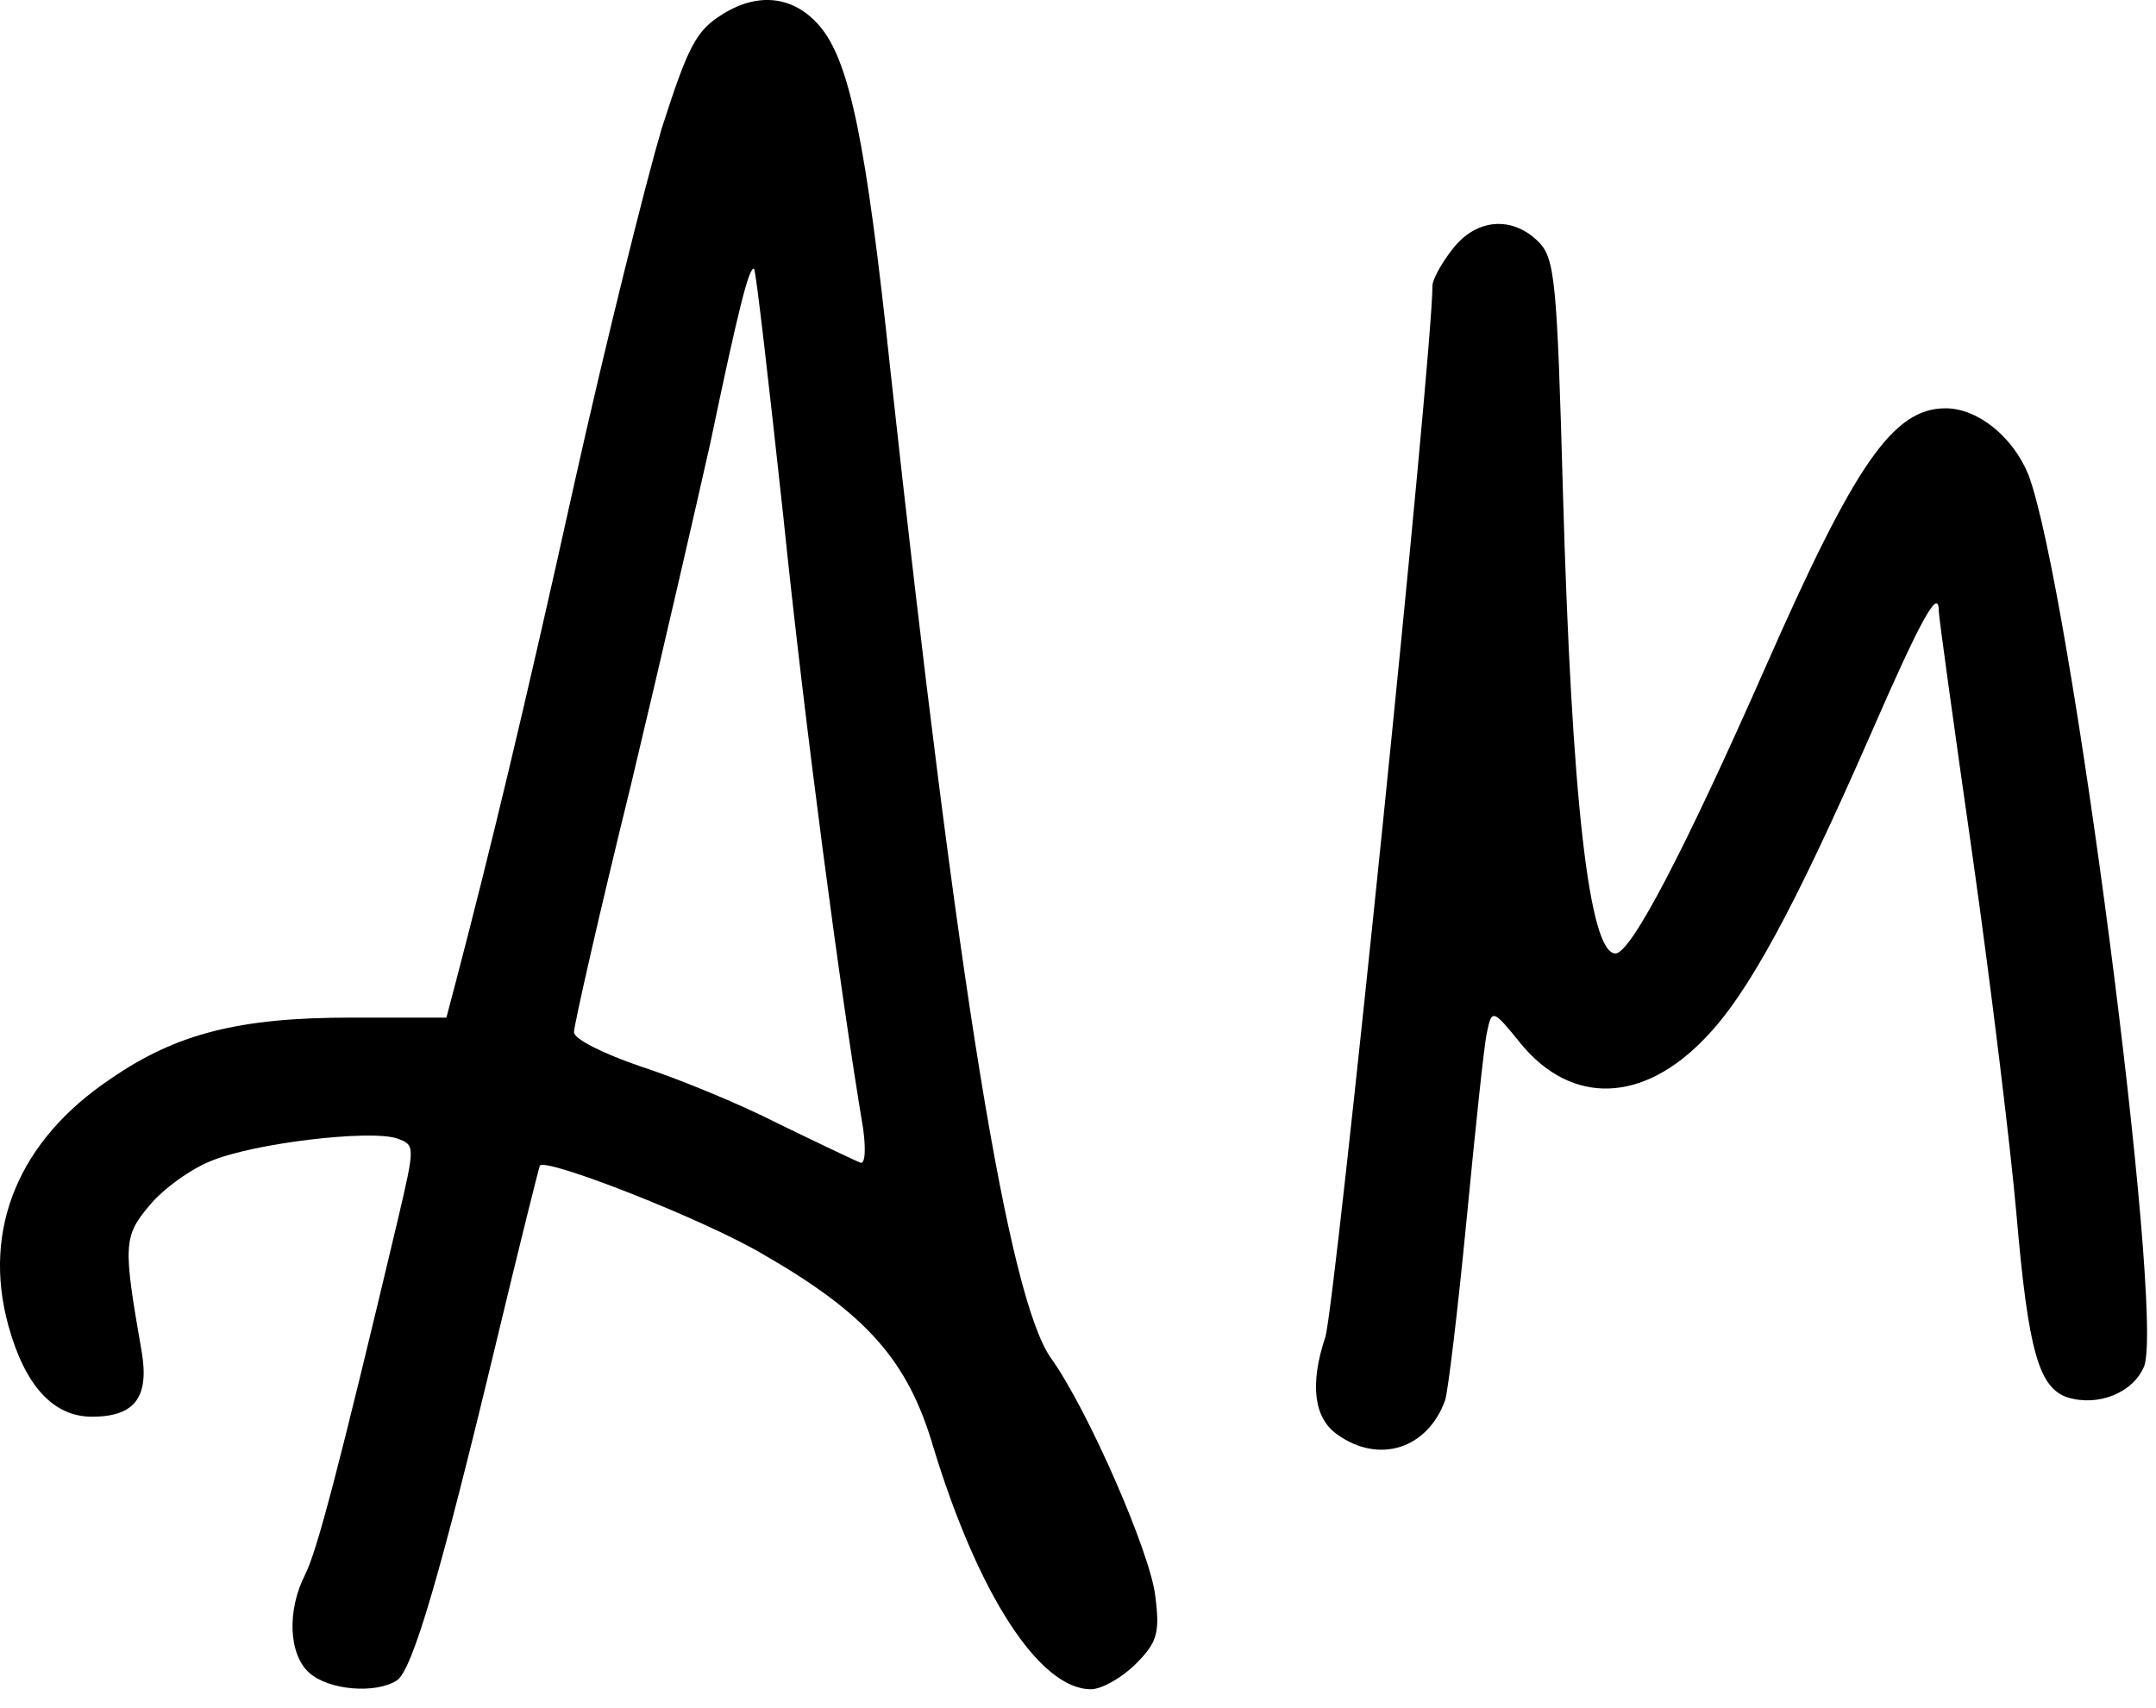 <svg width="77" height="61" viewBox="0 0 77 61" fill="none" xmlns="http://www.w3.org/2000/svg">
<path d="M25.819 0.5C24.846 1.091 24.567 1.683 23.628 4.603C23.072 6.481 21.646 12.184 20.499 17.331C18.691 25.502 17.474 30.51 16.291 35.03L15.943 36.352H12.536C8.571 36.352 6.311 36.908 3.947 38.542C0.678 40.733 -0.644 43.898 0.295 47.34C0.887 49.496 1.895 50.609 3.286 50.609C4.816 50.609 5.338 49.913 5.059 48.279C4.399 44.489 4.399 44.176 5.338 43.063C5.824 42.472 6.833 41.742 7.563 41.463C9.093 40.837 13.162 40.351 14.17 40.664C14.831 40.907 14.831 40.907 14.205 43.585C12.084 52.521 11.319 55.408 10.901 56.242C10.241 57.529 10.31 59.094 11.04 59.754C11.736 60.38 13.405 60.519 14.17 60.032C14.726 59.685 15.735 56.242 17.752 47.827C18.552 44.489 19.247 41.707 19.282 41.637C19.525 41.359 25.124 43.55 27.245 44.802C30.931 46.923 32.426 48.592 33.33 51.687C34.93 56.938 37.12 60.345 38.964 60.345C39.346 60.345 40.076 59.928 40.563 59.441C41.328 58.676 41.432 58.329 41.259 57.007C41.085 55.477 38.859 50.365 37.538 48.522C36.008 46.367 34.2 35.204 31.8 13.227C30.931 5.021 30.34 2.169 29.262 0.917C28.358 -0.126 27.106 -0.3 25.819 0.5ZM27.975 18.443C28.74 25.885 30.027 35.552 30.826 40.316C30.931 41.081 30.896 41.602 30.722 41.533C30.548 41.463 29.227 40.837 27.801 40.142C26.375 39.412 24.15 38.508 22.863 38.09C21.542 37.638 20.499 37.117 20.499 36.873C20.499 36.63 21.403 32.631 22.55 27.971C23.663 23.312 24.915 17.852 25.367 15.835C26.341 11.176 26.758 9.472 26.932 9.611C27.001 9.68 27.453 13.645 27.975 18.443Z" fill="black"/>
<path d="M51.889 8.884C51.472 9.405 51.159 9.996 51.159 10.205C51.159 12.709 47.682 46.682 47.334 47.76C46.777 49.43 46.916 50.647 47.751 51.238C49.246 52.316 50.985 51.759 51.611 50.021C51.715 49.708 52.063 46.822 52.376 43.588C52.689 40.354 53.002 37.328 53.106 36.876C53.28 36.042 53.315 36.042 54.323 37.294C56.132 39.484 58.67 39.415 60.895 37.085C62.425 35.52 64.095 32.425 66.807 26.236C68.58 22.167 69.241 20.95 69.241 21.819C69.241 22.028 69.797 26.027 70.458 30.652C71.119 35.312 71.814 41.049 72.023 43.449C72.44 48.282 72.823 49.569 73.831 49.916C74.944 50.264 76.196 49.742 76.578 48.804C77.309 46.822 73.936 20.881 72.44 16.951C71.884 15.595 70.632 14.586 69.485 14.586C67.607 14.586 66.251 16.569 63.051 23.836C60.2 30.304 58.253 34.06 57.696 34.06C56.758 34.06 56.132 28.6 55.819 17.577C55.61 10.101 55.54 9.231 54.949 8.64C54.01 7.701 52.724 7.806 51.889 8.884Z" fill="black"/>
</svg>
